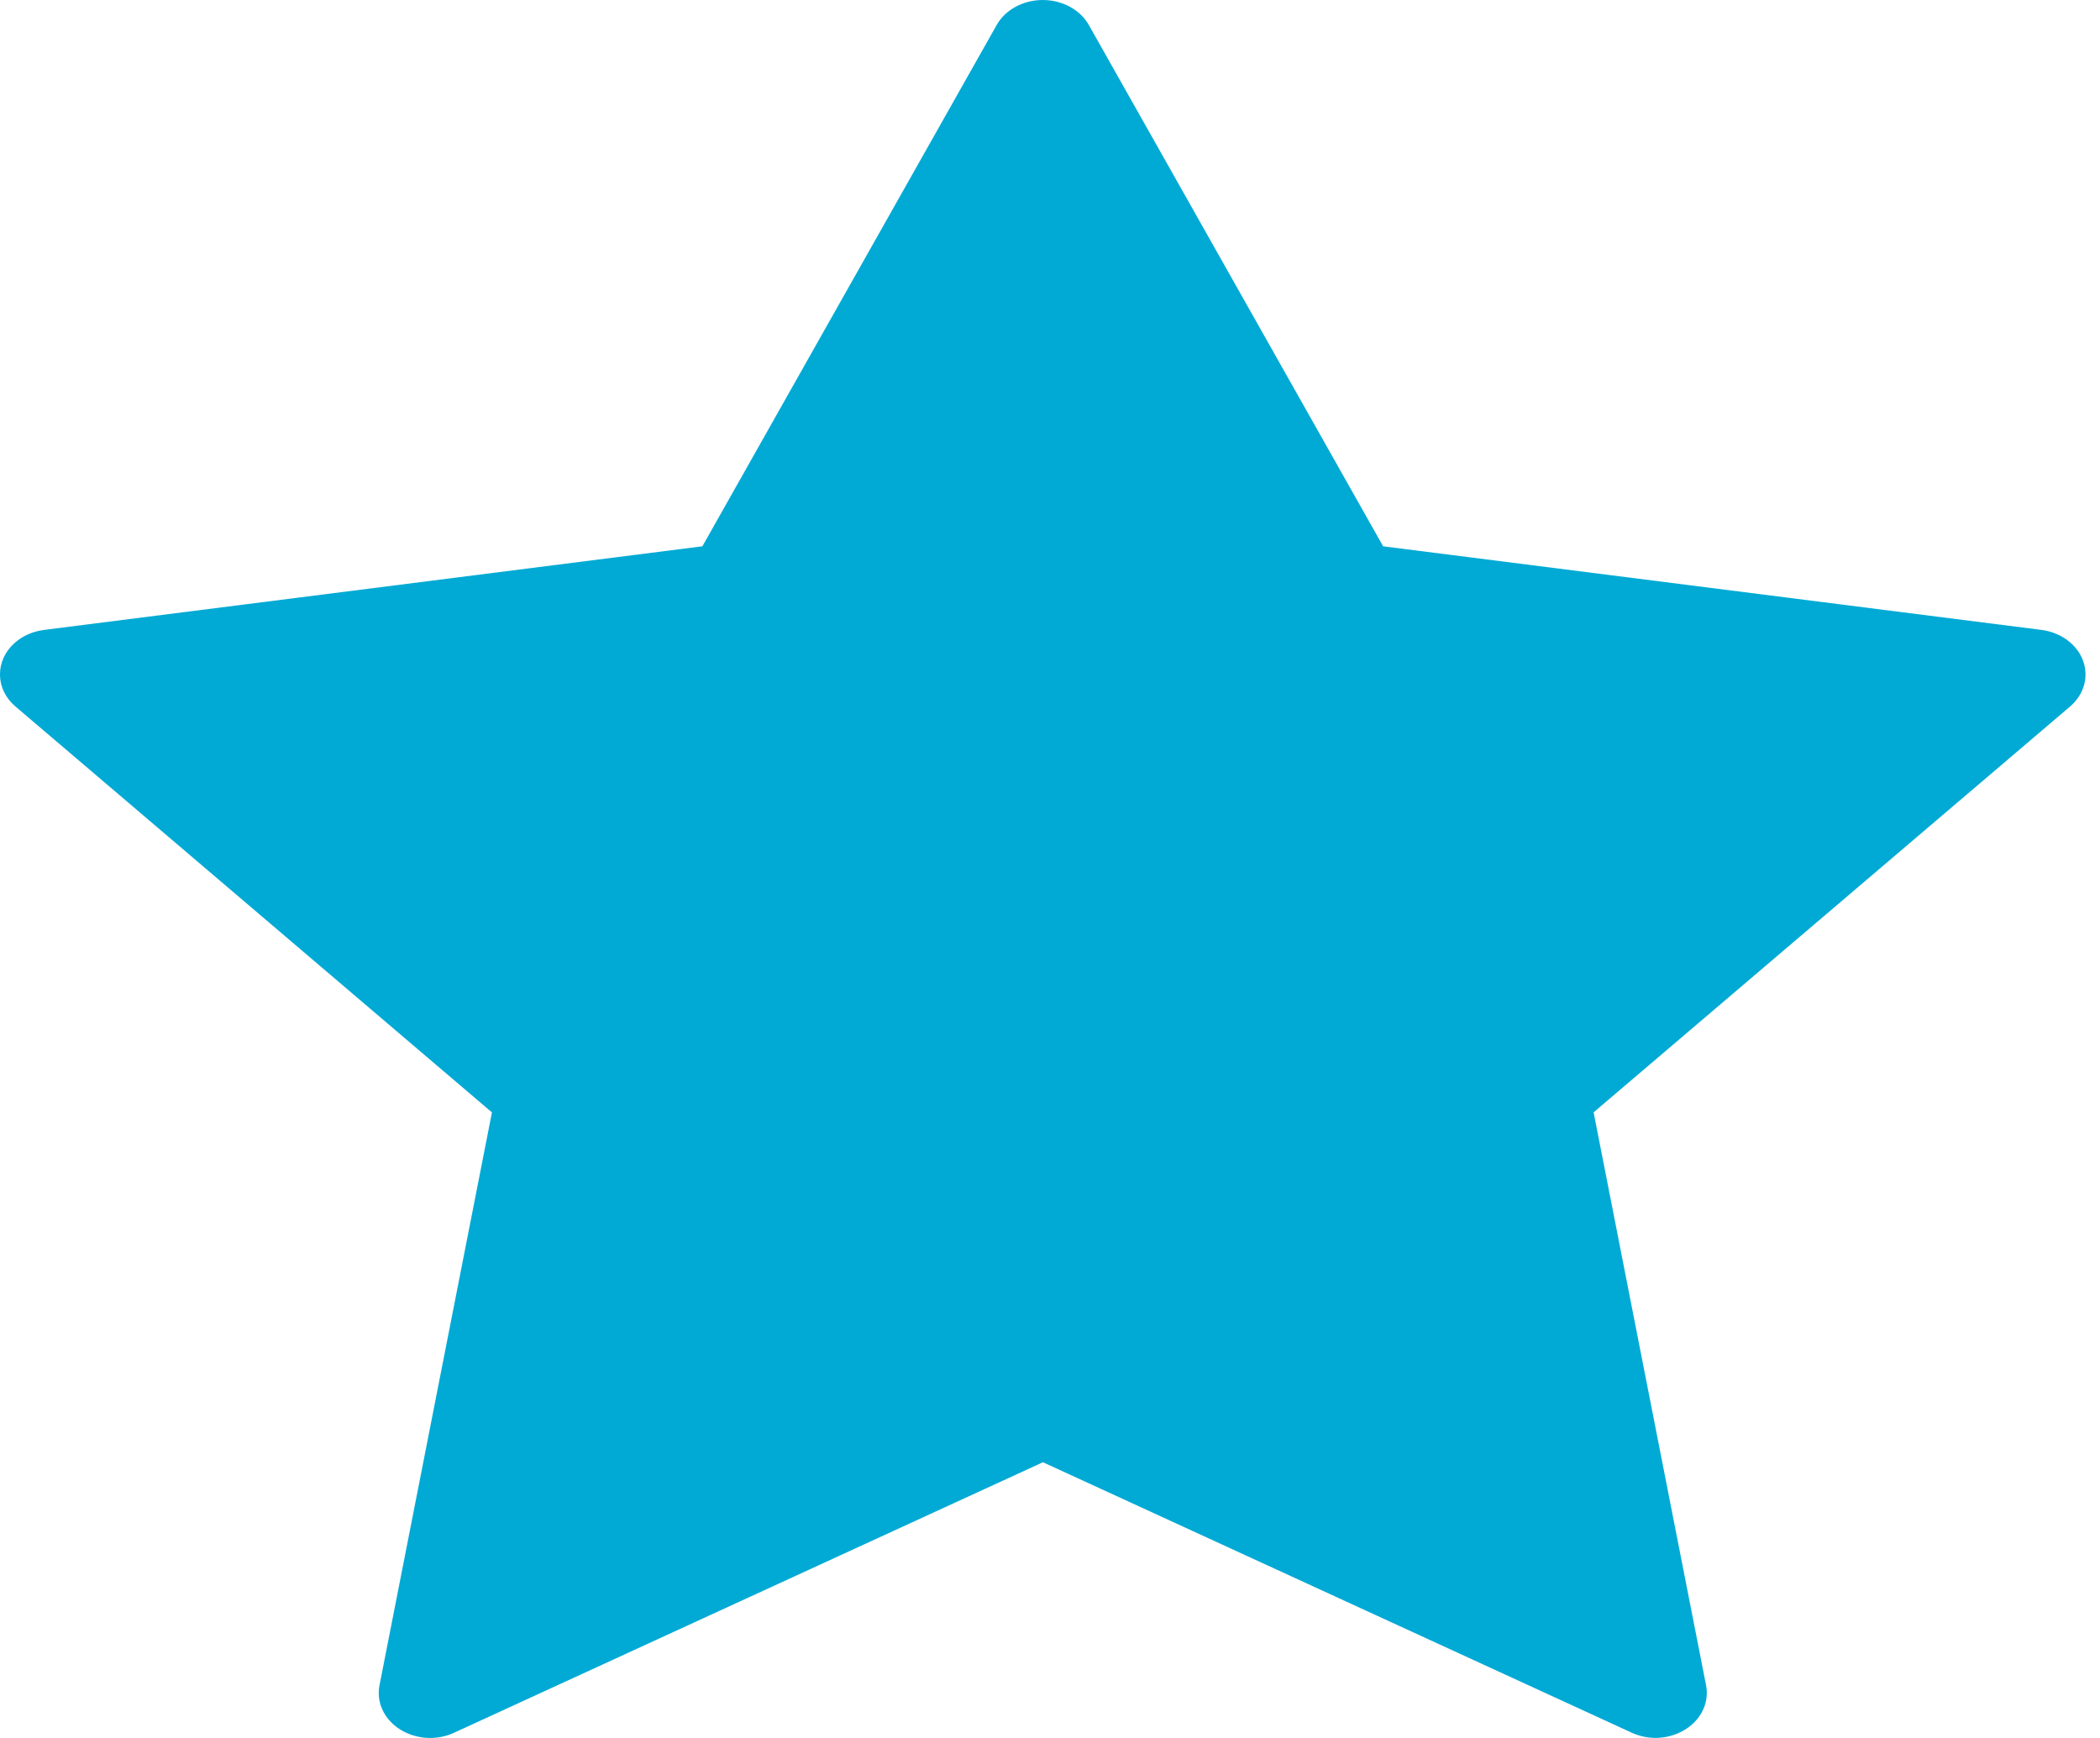 <svg width="58" height="48" viewBox="0 0 58 48" fill="none" xmlns="http://www.w3.org/2000/svg">
<path d="M45.068 47.855L28.805 40.385L12.542 47.855C12.339 47.95 12.111 48 11.88 48C11.673 47.999 11.469 47.959 11.281 47.883C11.094 47.806 10.927 47.695 10.794 47.557C10.661 47.418 10.564 47.257 10.51 47.082C10.456 46.908 10.446 46.726 10.481 46.548L13.587 30.723L0.43 19.515C0.162 19.29 0.008 18.982 0 18.658V18.606C0.004 18.311 0.129 18.027 0.352 17.806C0.575 17.584 0.882 17.439 1.217 17.397L19.399 15.088L27.527 0.691C27.643 0.484 27.825 0.309 28.05 0.187C28.275 0.065 28.535 0 28.8 0C29.065 0 29.325 0.065 29.55 0.187C29.775 0.309 29.956 0.484 30.073 0.691L38.201 15.088L56.384 17.397C56.647 17.431 56.893 17.529 57.096 17.678C57.298 17.828 57.449 18.023 57.531 18.244C57.612 18.464 57.622 18.699 57.559 18.924C57.495 19.148 57.361 19.353 57.171 19.515L44.014 30.721L47.12 46.546C47.155 46.724 47.145 46.906 47.091 47.081C47.037 47.255 46.94 47.417 46.807 47.555C46.674 47.693 46.507 47.804 46.32 47.881C46.132 47.958 45.928 47.998 45.721 47.998C45.493 47.997 45.269 47.948 45.068 47.855Z" fill="#01AAD5"/>
</svg>

